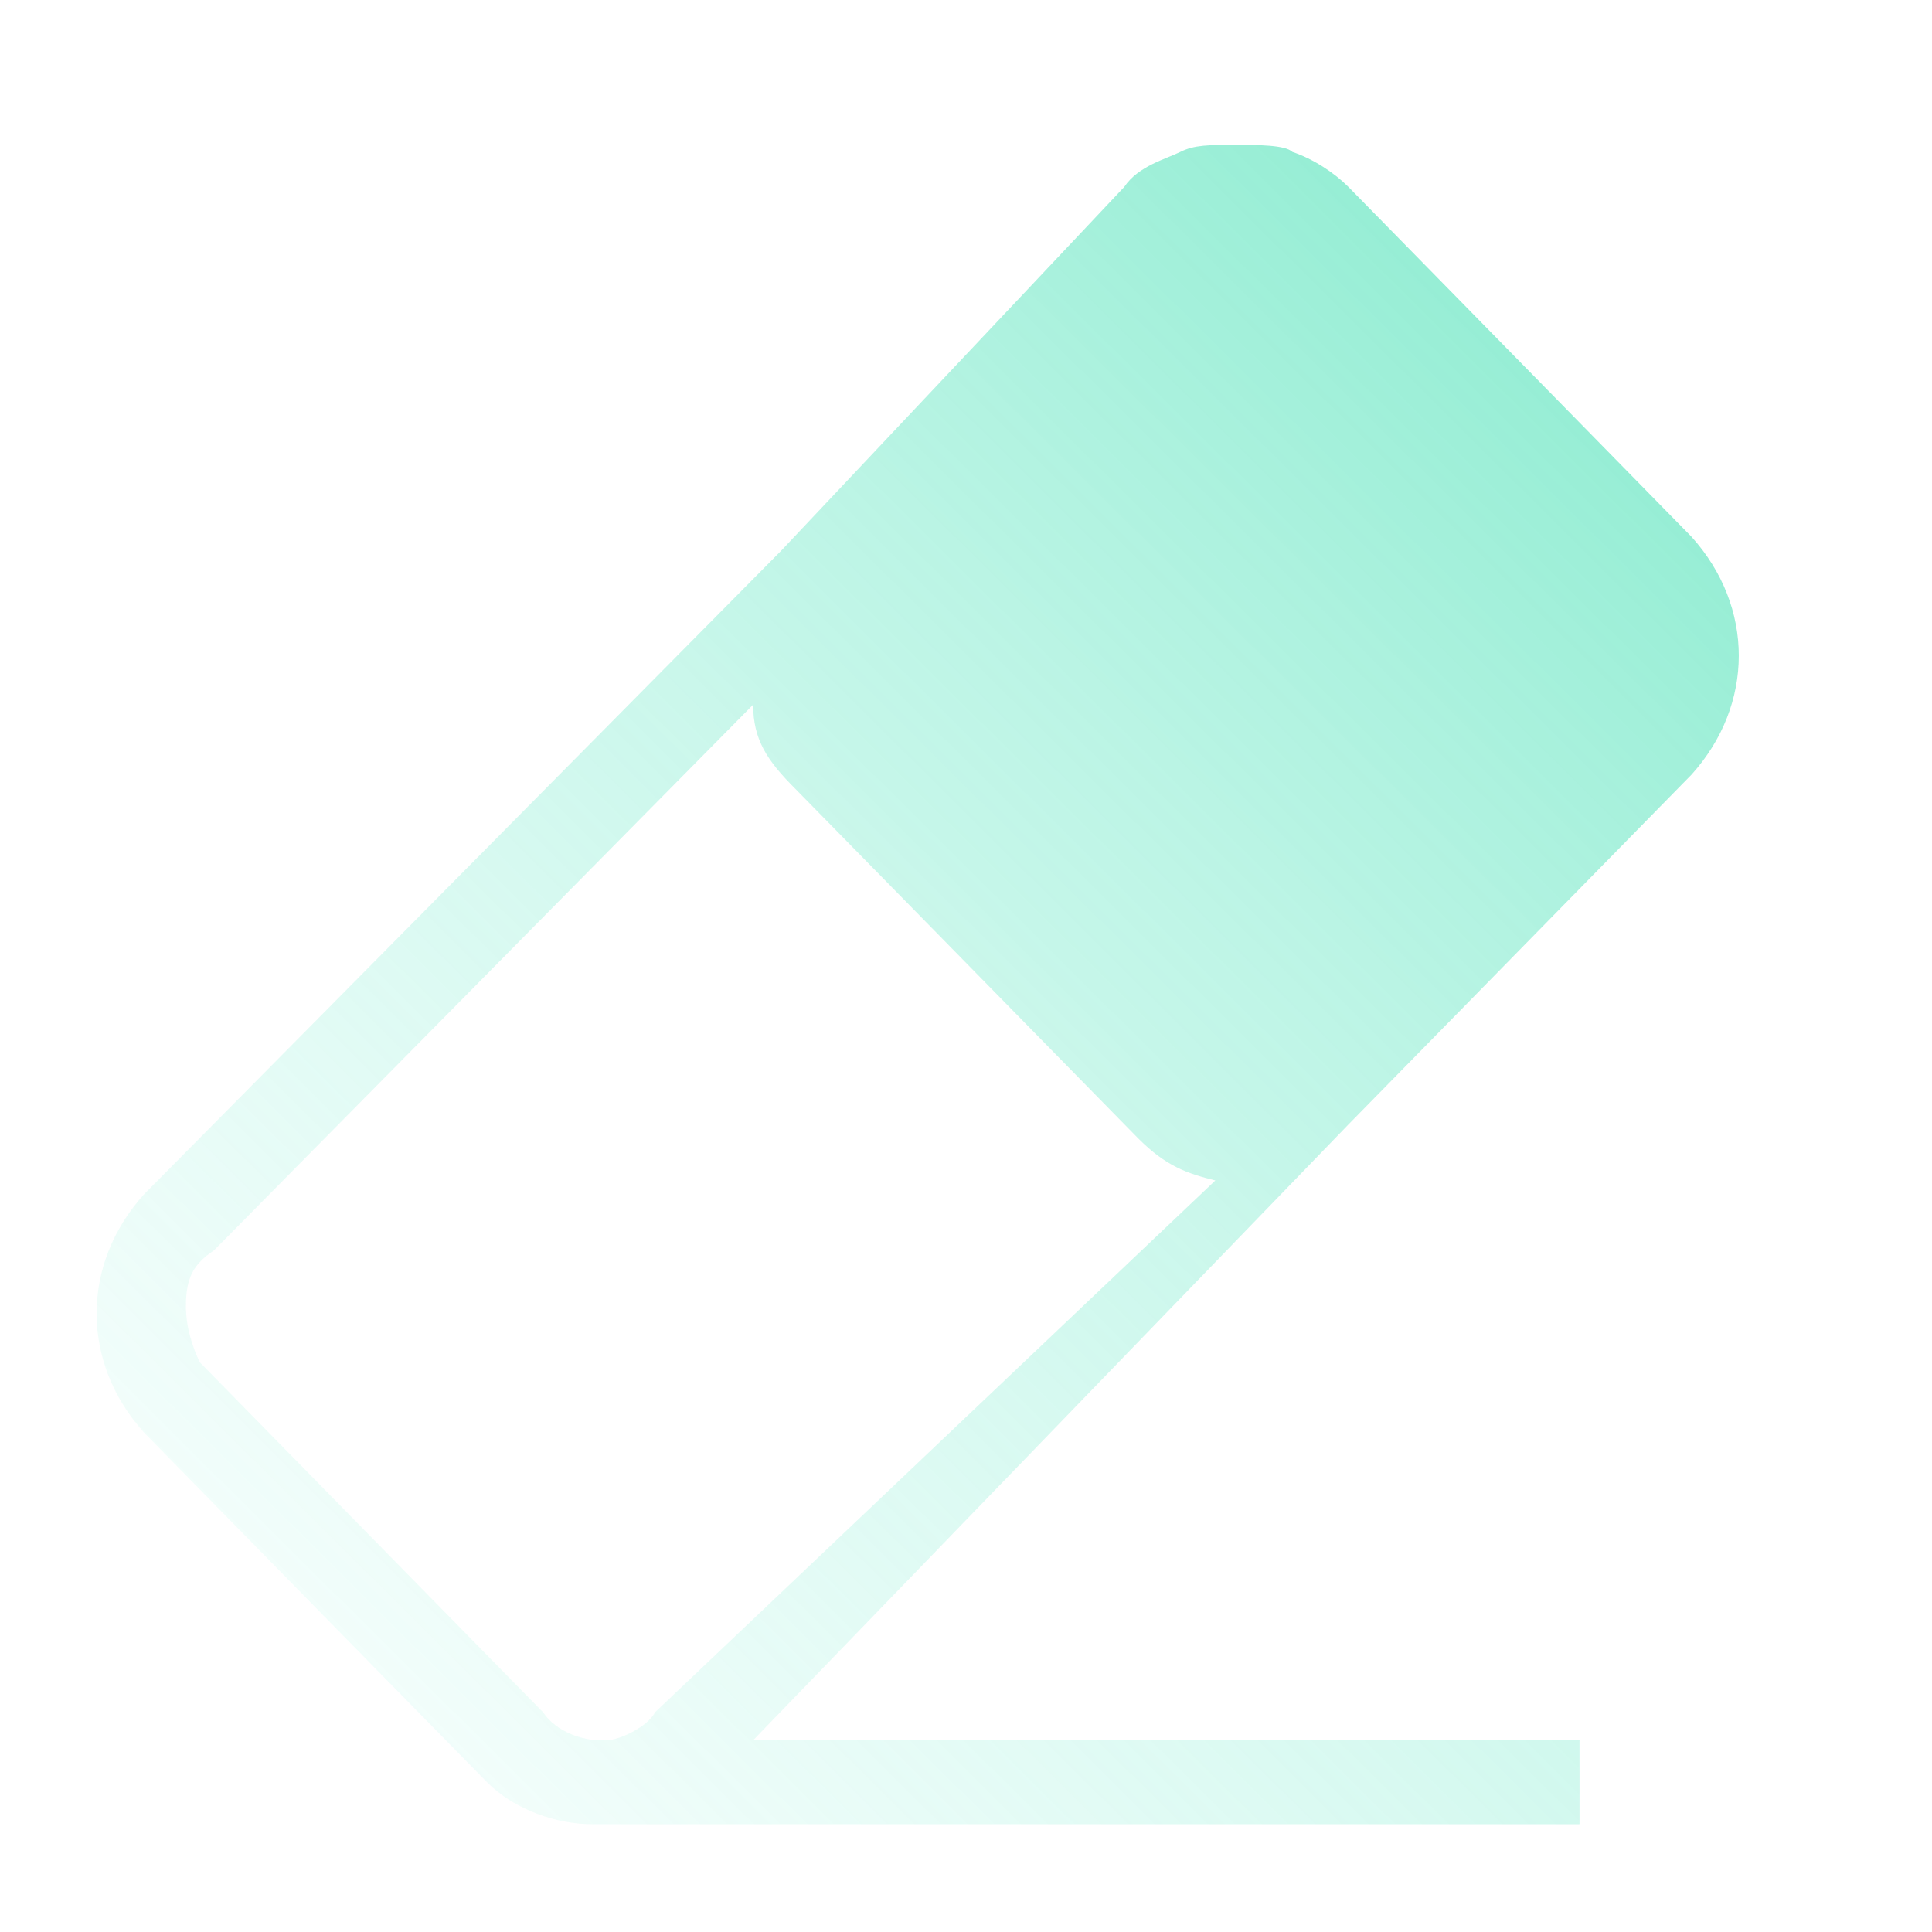 <svg width="40" height="40" viewBox="0 0 40 40" fill="none" xmlns="http://www.w3.org/2000/svg">
<path d="M27.917 23.282L35.021 16.038C36.326 14.589 36.326 12.561 35.021 11.113L27.917 3.869C27.627 3.579 27.192 3.29 26.757 3.145C26.612 3 26.032 3 25.597 3C25.017 3 24.727 3 24.437 3.145C24.147 3.29 23.567 3.435 23.277 3.869L16.173 11.402L2.979 24.73C1.674 26.179 1.674 28.207 2.979 29.656L10.083 36.899C10.663 37.478 11.533 37.768 12.258 37.768H32.702V36.03H15.593L27.917 23.282ZM13.563 35.45C13.418 35.74 12.838 36.03 12.548 36.03H12.403C12.113 36.03 11.533 35.885 11.243 35.45L4.139 28.207C3.994 27.917 3.849 27.483 3.849 27.048C3.849 26.468 3.994 26.179 4.429 25.889L15.593 14.589C15.593 15.314 15.883 15.748 16.463 16.328L23.567 23.571C24.147 24.151 24.582 24.296 25.162 24.44L13.563 35.45Z" fill="url(#paint0_linear_1527_11626)"/>
<defs>
<linearGradient id="paint0_linear_1527_11626" x1="2" y1="43.232" x2="37.764" y2="7.236" gradientUnits="userSpaceOnUse">
<stop stop-color="#93F4E1" stop-opacity="0"/>
<stop offset="1" stop-color="#13D79E" stop-opacity="0.51"/>
</linearGradient>
</defs>
</svg>
